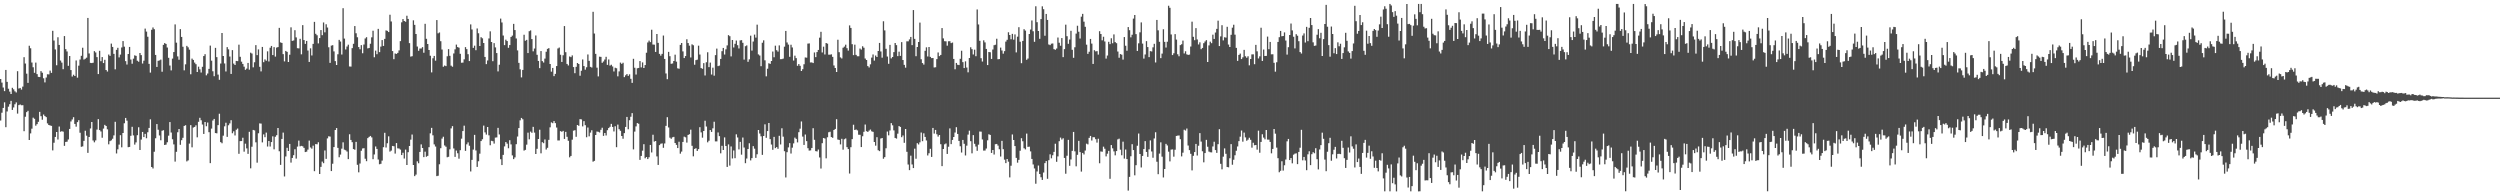 <?xml version="1.0" encoding="UTF-8"?>
<svg xmlns="http://www.w3.org/2000/svg" width="1920" height="150">
  <path d="M0 60.697h1v31.860H0zM1 63.445h1v23.110H1zM2 67.213h1v15.673H2zM3 69.989h1v8.603H3zM4 53.690h1v44.019H4zM5 62.883h1v22.713H5zM6 68.138h1v13.759H6zM7 70.339h1v9.697H7zM8 72.192h1v5.258H8zM9 67.442h1v16.991H9zM10 68.623h1v13.929H10zM11 70.129h1v9.967H11zM12 70.989h1v7.637H12zM13 54.676h1v32.564H13zM14 68.009h1v12.723H14zM15 67.529h1v12.711H15zM16 68.822h1v12.041H16zM17 66.517h1v14.301H17zM18 43.952h1v56.828H18zM19 48.789h1v40.843H19zM20 56.552h1v29.547H20zM21 63.635h1v21.484H21zM22 35.119h1v72.412H22zM23 37.092h1v65.353H23zM24 47.999h1v50.817H24zM25 51.641h1v38.711H25zM26 55.927h1v35.310H26zM27 48.070h1v48.465H27zM28 56.944h1v38.383H28zM29 59.029h1v34.501H29zM30 59.210h1v26.708H30zM31 54.612h1v34.612H31zM32 55.870h1v36.092H32zM33 60.132h1v27.818H33zM34 63.276h1v25.865H34zM35 59.566h1v30.400H35zM36 57.055h1v37.704H36zM37 57.162h1v38.855H37zM38 54.205h1v42.175H38zM39 55.961h1v40.728H39zM40 23.669h1v91.858H40zM41 31.156h1v78.488H41zM42 37.990h1v67.175H42zM43 50.125h1v51.272H43zM44 28.643h1v78.528H44zM45 34.498h1v62.681H45zM46 46.489h1v54.701H46zM47 48.058h1v52.700H47zM48 53.162h1v47.971H48zM49 27.715h1v84.286H49zM50 37.743h1v71.256H50zM51 39.547h1v69.247H51zM52 50.560h1v56.572H52zM53 43.012h1v55.985H53zM54 53.792h1v39.469H54zM55 58.787h1v32.978H55zM56 57.385h1v32.643H56zM57 58.377h1v36.808H57zM58 46.462h1v50.805H58zM59 59.637h1v34.180H59zM60 50.457h1v41.855H60zM61 45.742h1v56.199H61zM62 42.836h1v69.896H62zM63 36.680h1v75.772H63zM64 45.726h1v62.439H64zM65 45.125h1v55.258H65zM66 44.297h1v59.904H66zM67 13.776h1v103.623H67zM68 41.038h1v64.190H68zM69 48.259h1v50.406H69zM70 48.426h1v45.294H70zM71 48.160h1v59.715H71zM72 39.248h1v70.052H72zM73 40.275h1v67.530H73zM74 43.863h1v55.665H74zM75 56.895h1v34.600H75zM76 39.017h1v60.867H76zM77 47.021h1v53.928H77zM78 43.823h1v61.951H78zM79 48.447h1v50.340H79zM80 45.945h1v49.940H80zM81 53.782h1v42.964H81zM82 54.934h1v44.406H82zM83 41.889h1v68.961H83zM84 42.909h1v65.488H84zM85 33.463h1v74.319H85zM86 36.032h1v70.532H86zM87 41.375h1v62.589H87zM88 53.223h1v40.319H88zM89 38.302h1v79.563H89zM90 36.706h1v78.001H90zM91 44.087h1v66.943H91zM92 41.942h1v61.884H92zM93 36.441h1v76.729H93zM94 31.558h1v70.610H94zM95 35.864h1v58.815H95zM96 46.954h1v43.609H96zM97 49.574h1v43.113H97zM98 41.479h1v71.584H98zM99 36.033h1v76.792H99zM100 45.723h1v58.589H100zM101 48.924h1v48.456H101zM102 45.054h1v58.952H102zM103 42.519h1v68.541H103zM104 42.924h1v66.439H104zM105 46.629h1v57.182H105zM106 47.434h1v50.316H106zM107 40.722h1v74.476H107zM108 42.353h1v64.874H108zM109 48.811h1v52.518H109zM110 46.581h1v58.684H110zM111 21.968h1v80.842H111zM112 24.246h1v81.920H112zM113 28.232h1v73.366H113zM114 49.033h1v49.242H114zM115 55.746h1v35.904H115zM116 22.884h1v105.380H116zM117 21.114h1v108.256H117zM118 22.446h1v94.070H118zM119 42.192h1v64.014H119zM120 51.412h1v43.860H120zM121 46.711h1v52.922H121zM122 46.400h1v57.660H122zM123 45.779h1v61.970H123zM124 55.109h1v45.271H124zM125 34.463h1v65.516H125zM126 33.076h1v78.308H126zM127 33.736h1v77.308H127zM128 36.495h1v72.758H128zM129 44.389h1v59.811H129zM130 50.308h1v43.449H130zM131 54.082h1v47.720H131zM132 44.994h1v61.980H132zM133 39.981h1v70.930H133zM134 18.751h1v105.355H134zM135 32.788h1v83.803H135zM136 43.309h1v58.292H136zM137 45.856h1v53.197H137zM138 22.369h1v88.836H138zM139 28.351h1v79.326H139zM140 35.917h1v69.919H140zM141 53.996h1v42.739H141zM142 49.390h1v46.789H142zM143 35.217h1v88.747H143zM144 36.374h1v86.807H144zM145 38.123h1v72.181H145zM146 57.060h1v39.017H146zM147 44.984h1v68.192H147zM148 46.044h1v51.889H148zM149 48.086h1v49.398H149zM150 49.298h1v46.975H150zM151 55.276h1v50.215H151zM152 51.226h1v42.321H152zM153 53.229h1v37.237H153zM154 55.711h1v36.670H154zM155 51.286h1v44.364H155zM156 43.061h1v59.813H156zM157 41.601h1v52.105H157zM158 57.873h1v39.090H158zM159 56.478h1v37.643H159zM160 52.898h1v48.646H160zM161 35.040h1v90.266H161zM162 46.618h1v52.150H162zM163 54.714h1v37.858H163zM164 58.500h1v32.823H164zM165 36.753h1v65.441H165zM166 43.885h1v58.511H166zM167 57.274h1v38.813H167zM168 61.263h1v26.082H168zM169 48.818h1v60.331H169zM170 25.368h1v84.675H170zM171 43.013h1v61.186H171zM172 48.755h1v48.261H172zM173 54.890h1v39.364H173zM174 36.174h1v68.963H174zM175 37.870h1v58.347H175zM176 43.403h1v51.390H176zM177 56.769h1v35.529H177zM178 38.510h1v63.816H178zM179 48.851h1v51.995H179zM180 49.906h1v54.119H180zM181 46.780h1v52.881H181zM182 46.955h1v51.778H182zM183 34.293h1v83.844H183zM184 43.647h1v64.759H184zM185 47.355h1v60.987H185zM186 49.125h1v56.637H186zM187 51.214h1v65.284H187zM188 53.613h1v56.708H188zM189 52.703h1v61.275H189zM190 48.318h1v69.836H190zM191 53.508h1v47.728H191zM192 40.450h1v88.852H192zM193 41.139h1v71.574H193zM194 51.730h1v48.041H194zM195 47.830h1v52.319H195zM196 34.662h1v74.658H196zM197 42.325h1v82.613H197zM198 37.927h1v64.441H198zM199 51.321h1v43.427H199zM200 54.827h1v40.081H200zM201 36.063h1v73.302H201zM202 47.758h1v55.437H202zM203 45.623h1v59.731H203zM204 46.640h1v55.186H204zM205 39.448h1v73.089H205zM206 47.204h1v61.089H206zM207 36.656h1v75.886H207zM208 35.287h1v73.838H208zM209 42.292h1v62.405H209zM210 36.219h1v78.475H210zM211 43.479h1v61.548H211zM212 36.563h1v67.289H212zM213 36.139h1v62.148H213zM214 21.420h1v94.731H214zM215 32.542h1v94.095H215zM216 32.961h1v73.760H216zM217 41.594h1v60.247H217zM218 47.140h1v88.373H218zM219 39.093h1v81.059H219zM220 39.841h1v73.656H220zM221 47.603h1v68.349H221zM222 42.017h1v68.534H222zM223 20.992h1v103.905H223zM224 31.389h1v89.888H224zM225 31.098h1v88.089H225zM226 23.212h1v91.441H226zM227 28.745h1v93.059H227zM228 37.022h1v75.559H228zM229 37.151h1v70.826H229zM230 29.807h1v82.563H230zM231 41.720h1v70.321H231zM232 19.283h1v93.104H232zM233 30.754h1v82.834H233zM234 33.703h1v83.098H234zM235 31.431h1v85.056H235zM236 38.835h1v76.054H236zM237 47.561h1v60.407H237zM238 37.121h1v76.123H238zM239 42.591h1v71.596H239zM240 33.701h1v78.149H240zM241 16.816h1v114.678H241zM242 25.942h1v84.694H242zM243 27.077h1v83.745H243zM244 33.345h1v75.905H244zM245 29.219h1v104.434H245zM246 23.079h1v105.091H246zM247 27.008h1v97.076H247zM248 17.254h1v108.104H248zM249 24.810h1v90.723H249zM250 18.648h1v103.356H250zM251 21.168h1v85.107H251zM252 36.275h1v68.398H252zM253 48.295h1v56.608H253zM254 35.015h1v96.340H254zM255 34.720h1v91.031H255zM256 39.450h1v73.512H256zM257 46.935h1v52.921H257zM258 49.910h1v48.445H258zM259 41.669h1v71.872H259zM260 30.593h1v90.178H260zM261 31.915h1v86.823H261zM262 41.907h1v72.261H262zM263 6.277h1v103.029H263zM264 29.627h1v85.315H264zM265 38.014h1v77.415H265zM266 35.759h1v80.634H266zM267 34.305h1v87.914H267zM268 51.063h1v52.078H268zM269 51.153h1v56.305H269zM270 36.941h1v72.247H270zM271 33.628h1v80.845H271zM272 20.021h1v94.963H272zM273 25.536h1v83.443H273zM274 28.631h1v97.956H274zM275 36.147h1v96.210H275zM276 37.818h1v87.802H276zM277 34.656h1v81.095H277zM278 40.913h1v73.089H278zM279 34.197h1v79.607H279zM280 29.554h1v92.374H280zM281 28.558h1v95.235H281zM282 37.189h1v68.909H282zM283 36.799h1v68.296H283zM284 33.590h1v70.788H284zM285 28.673h1v76.870H285zM286 23.624h1v98.619H286zM287 43.957h1v74.684H287zM288 38.850h1v73.635H288zM289 41.625h1v72.767H289zM290 22.146h1v100.399H290zM291 40.058h1v86.076H291zM292 35.771h1v90.047H292zM293 30.791h1v92.552H293zM294 35.272h1v77.792H294zM295 29.829h1v72.172H295zM296 23.361h1v89.934H296zM297 23.688h1v86.349H297zM298 24.632h1v80.071H298zM299 11.316h1v105.132H299zM300 16.476h1v99.172H300zM301 39.194h1v72.863H301zM302 45.480h1v66.842H302zM303 41.066h1v76.901H303zM304 41.427h1v68.453H304zM305 40.613h1v73.304H305zM306 38.697h1v75.361H306zM307 31.569h1v83.338H307zM308 17.137h1v101.931H308zM309 14.659h1v102.624H309zM310 16.114h1v105.660H310zM311 16.694h1v98.224H311zM312 12.103h1v114.601H312zM313 14.563h1v102.337H313zM314 33.122h1v79.029H314zM315 43.452h1v63.790H315zM316 43.141h1v60.180H316zM317 15.600h1v111.145H317zM318 19.077h1v116.211H318zM319 26.101h1v107.978H319zM320 35.739h1v88.147H320zM321 39.038h1v86.347H321zM322 37.266h1v79.419H322zM323 37.229h1v73.654H323zM324 36.179h1v77.483H324zM325 40.482h1v80.179H325zM326 18.282h1v98.219H326zM327 29.783h1v90.596H327zM328 33.778h1v85.924H328zM329 38.377h1v74.695H329zM330 42.825h1v59.557H330zM331 55.597h1v42.619H331zM332 44.734h1v59.201H332zM333 42.971h1v67.933H333zM334 46.618h1v65.914H334zM335 15.408h1v119.855H335zM336 25.574h1v109.390H336zM337 24.922h1v101.232H337zM338 31.651h1v82.146H338zM339 38.047h1v68.380H339zM340 51.263h1v53.747H340zM341 50.347h1v61.371H341zM342 50.806h1v61.891H342zM343 43.202h1v77.555H343zM344 37.742h1v82.665H344zM345 42.865h1v71.806H345zM346 50.453h1v48.160H346zM347 51.272h1v45.609H347zM348 41.072h1v72.935H348zM349 37.906h1v82.586H349zM350 34.244h1v81.386H350zM351 36.123h1v81.583H351zM352 36.594h1v85.284H352zM353 41.296h1v74.063H353zM354 48.166h1v58.328H354zM355 48.091h1v52.554H355zM356 45.552h1v50.936H356zM357 36.181h1v79.694H357zM358 37.750h1v73.083H358zM359 41.638h1v67.746H359zM360 46.884h1v65.030H360zM361 18.718h1v112.957H361zM362 22.629h1v100.142H362zM363 36.772h1v78.134H363zM364 35.081h1v68.491H364zM365 38.570h1v76.970H365zM366 21.868h1v106.312H366zM367 25.556h1v98.319H367zM368 35.331h1v82.702H368zM369 28.582h1v79.768H369zM370 29.459h1v77.511H370zM371 33.023h1v63.457H371zM372 43.718h1v57.947H372zM373 49.263h1v54.129H373zM374 46.445h1v51.081H374zM375 29.541h1v74.390H375zM376 24.059h1v87.497H376zM377 32.234h1v75.924H377zM378 46.981h1v61.461H378zM379 33.128h1v77.161H379zM380 36.412h1v69.264H380zM381 40.762h1v64.775H381zM382 54.811h1v43.370H382zM383 49.706h1v53.588H383zM384 14.276h1v107.990H384zM385 17.275h1v109.479H385zM386 27.289h1v91.645H386zM387 34.649h1v77.788H387zM388 30.441h1v78.676H388zM389 31.544h1v78.775H389zM390 36.711h1v77.142H390zM391 34.597h1v73.080H391zM392 28.355h1v82.549H392zM393 27.342h1v92.018H393zM394 18.307h1v103.926H394zM395 23.095h1v97.770H395zM396 29.519h1v81.227H396zM397 38.701h1v66.168H397zM398 48.273h1v50.083H398zM399 53.244h1v39.151H399zM400 59.457h1v31.131H400zM401 53.721h1v37.850H401zM402 26.684h1v88.999H402zM403 31.264h1v83.812H403zM404 30.631h1v80.497H404zM405 40.748h1v61.115H405zM406 23.949h1v83.033H406zM407 23.325h1v77.766H407zM408 29.979h1v72.033H408zM409 39.431h1v57.977H409zM410 37.295h1v64.526H410zM411 27.226h1v91.044H411zM412 42.073h1v72.214H412zM413 46.798h1v59.934H413zM414 52.321h1v47.338H414zM415 39.203h1v78.548H415zM416 46.936h1v62.277H416zM417 48.003h1v61.952H417zM418 45.030h1v62.062H418zM419 39.731h1v75.126H419zM420 37.548h1v75.939H420zM421 36.990h1v70.440H421zM422 49.145h1v48.643H422zM423 55.046h1v38.942H423zM424 52.189h1v42.448H424zM425 58.469h1v34.515H425zM426 56.725h1v37.840H426zM427 50.715h1v47.239H427zM428 37.233h1v70.654H428zM429 36.489h1v71.391H429zM430 42.022h1v58.704H430zM431 47.581h1v53.662H431zM432 42.421h1v58.104H432zM433 20.033h1v86.653H433zM434 40.065h1v61.227H434zM435 49.099h1v55.960H435zM436 50.292h1v57.849H436zM437 43.355h1v77.455H437zM438 43.853h1v75.896H438zM439 42.547h1v64.713H439zM440 51.507h1v48.857H440zM441 56.223h1v43.779H441zM442 51.324h1v53.733H442zM443 48.401h1v47.583H443zM444 49.139h1v47.463H444zM445 58.144h1v33.361H445zM446 54.310h1v37.386H446zM447 45.690h1v51.395H447zM448 50.752h1v42.304H448zM449 53.518h1v42.636H449zM450 51.652h1v53.745H450zM451 41.815h1v56.116H451zM452 46.750h1v57.964H452zM453 51.337h1v50.508H453zM454 51.876h1v48.158H454zM455 9.078h1v115.082H455zM456 25.774h1v97.793H456zM457 41.350h1v62.335H457zM458 51.955h1v49.076H458zM459 58.671h1v42.565H459zM460 43.516h1v58.210H460zM461 43.698h1v55.976H461zM462 48.211h1v49.913H462zM463 47.194h1v57.167H463zM464 45.739h1v56.407H464zM465 43.619h1v60.404H465zM466 49.842h1v50.150H466zM467 45.665h1v52.710H467zM468 50.399h1v46.993H468zM469 49.727h1v45.398H469zM470 51.045h1v46.427H470zM471 54.877h1v46.103H471zM472 52.015h1v44.969H472zM473 52.407h1v60.645H473zM474 58.611h1v37.105H474zM475 54.841h1v44.408H475zM476 48.085h1v52.393H476zM477 49.063h1v55.387H477zM478 48.161h1v58.405H478zM479 59.221h1v43.049H479zM480 57.843h1v39.638H480zM481 56.883h1v32.924H481zM482 58.263h1v41.008H482zM483 57.066h1v35.261H483zM484 60.509h1v29.156H484zM485 63.664h1v23.230H485zM486 45.166h1v69.588H486zM487 52.009h1v49.047H487zM488 57.218h1v39.875H488zM489 52.444h1v42.077H489zM490 52.183h1v42.833H490zM491 46.876h1v75.895H491zM492 51.750h1v67.999H492zM493 47.926h1v67.788H493zM494 52.238h1v58.488H494zM495 49.973h1v71.592H495zM496 40.514h1v80.045H496zM497 32.589h1v89.575H497zM498 31.189h1v89.599H498zM499 32.376h1v78.933H499zM500 22.817h1v94.265H500zM501 34.194h1v69.289H501zM502 34.296h1v74.436H502zM503 39.908h1v68.368H503zM504 26.105h1v94.008H504zM505 32.930h1v93.736H505zM506 41.347h1v70.112H506zM507 42.777h1v67.611H507zM508 41.363h1v68.791H508zM509 27.316h1v86.194H509zM510 45.243h1v64.944H510zM511 56.437h1v40.232H511zM512 60.804h1v29.202H512zM513 39.849h1v58.036H513zM514 43.144h1v62.603H514zM515 48.974h1v57.621H515zM516 48.762h1v56.688H516zM517 46.852h1v58.278H517zM518 41.983h1v67.826H518zM519 47.343h1v63.934H519zM520 52.456h1v61.252H520zM521 52.791h1v56.074H521zM522 34.476h1v83.520H522zM523 33.016h1v83.430H523zM524 39.475h1v69.555H524zM525 44.581h1v60.357H525zM526 43.062h1v62.401H526zM527 30.180h1v79.359H527zM528 33.088h1v70.545H528zM529 35.079h1v67.997H529zM530 44.140h1v55.470H530zM531 34.060h1v77.898H531zM532 34.783h1v85.284H532zM533 49.704h1v64.657H533zM534 46.174h1v67.626H534zM535 45.817h1v70.082H535zM536 35.061h1v79.462H536zM537 41.906h1v55.768H537zM538 52.294h1v49.391H538zM539 52.857h1v52.890H539zM540 48.473h1v52.122H540zM541 57.961h1v34.746H541zM542 47.829h1v49.336H542zM543 40.162h1v69.149H543zM544 51.572h1v56.533H544zM545 48.086h1v51.803H545zM546 57.239h1v44.110H546zM547 51.951h1v46.609H547zM548 58.090h1v35.425H548zM549 42.331h1v66.287H549zM550 37.341h1v71.228H550zM551 50.804h1v50.919H551zM552 50.382h1v54.155H552zM553 45.248h1v72.500H553zM554 39.308h1v72.664H554zM555 36.837h1v78.357H555zM556 41.877h1v63.631H556zM557 37.893h1v74.225H557zM558 34.860h1v93.352H558zM559 27.007h1v83.869H559zM560 27.801h1v99.367H560zM561 43.331h1v69.160H561zM562 30.720h1v90.999H562zM563 36.458h1v79.123H563zM564 33.636h1v87.866H564zM565 31.122h1v72.031H565zM566 34.735h1v70.864H566zM567 37.227h1v77.531H567zM568 31.044h1v77.921H568zM569 30.812h1v87.982H569zM570 32.866h1v72.744H570zM571 45.768h1v67.532H571zM572 35.487h1v89.867H572zM573 34.873h1v86.869H573zM574 47.467h1v66.941H574zM575 45.562h1v64.453H575zM576 27.416h1v95.795H576zM577 38.885h1v82.584H577zM578 31.921h1v80.299H578zM579 26.557h1v87.625H579zM580 28.863h1v92.392H580zM581 18.933h1v99.519H581zM582 41.791h1v58.061H582zM583 42.660h1v59.918H583zM584 50.833h1v53.867H584zM585 32.837h1v86.079H585zM586 30.961h1v73.485H586zM587 46.353h1v49.141H587zM588 58.634h1v47.178H588zM589 52.786h1v47.866H589zM590 48.612h1v45.860H590zM591 49.067h1v57.783H591zM592 46.872h1v64.134H592zM593 39.560h1v75.488H593zM594 44.001h1v61.133H594zM595 35.070h1v78.685H595zM596 38.533h1v74.404H596zM597 39.608h1v74.685H597zM598 34.881h1v69.403H598zM599 45.462h1v65.483H599zM600 45.404h1v53.085H600zM601 44.986h1v59.963H601zM602 35.857h1v80.267H602zM603 23.761h1v112.556H603zM604 32.598h1v84.266H604zM605 34.272h1v78.917H605zM606 43.643h1v66.258H606zM607 34.361h1v83.530H607zM608 36.460h1v76.958H608zM609 46.484h1v63.650H609zM610 42.775h1v62.881H610zM611 44.651h1v61.976H611zM612 50.513h1v58.834H612zM613 49.221h1v52.294H613zM614 50.559h1v48.272H614zM615 54.547h1v38.740H615zM616 53.132h1v51.775H616zM617 49.334h1v61.953H617zM618 44.108h1v59.199H618zM619 44.290h1v64.110H619zM620 33.482h1v80.328H620zM621 33.327h1v82.314H621zM622 47.977h1v67.514H622zM623 47.903h1v65.735H623zM624 48.418h1v50.020H624zM625 40.268h1v67.098H625zM626 43.854h1v72.215H626zM627 39.969h1v76.359H627zM628 38.361h1v76.504H628zM629 28.909h1v92.038H629zM630 24.423h1v105.021H630zM631 40.314h1v69.658H631zM632 35.821h1v70.177H632zM633 41.841h1v64.565H633zM634 33.034h1v88.590H634zM635 33.556h1v71.840H635zM636 42.003h1v59.599H636zM637 41.983h1v59.211H637zM638 41.735h1v63.519H638zM639 43.687h1v62.135H639zM640 50.287h1v49.542H640zM641 52.216h1v46.826H641zM642 55.290h1v36.239H642zM643 30.513h1v76.636H643zM644 40.076h1v67.374H644zM645 44.097h1v66.822H645zM646 44.917h1v61.679H646zM647 36.676h1v78.281H647zM648 35.809h1v71.158H648zM649 34.313h1v72.014H649zM650 37.012h1v75.995H650zM651 38.839h1v75.658H651zM652 19.527h1v113.729H652zM653 21.448h1v91.619H653zM654 33.959h1v72.880H654zM655 42.359h1v53.432H655zM656 34.300h1v65.517H656zM657 42.127h1v57.299H657zM658 43.223h1v56.943H658zM659 43.215h1v60.239H659zM660 37.287h1v66.257H660zM661 38.109h1v74.844H661zM662 35.527h1v69.140H662zM663 36.677h1v64.556H663zM664 44.958h1v50.705H664zM665 46.088h1v54.668H665zM666 50.750h1v50.587H666zM667 51.831h1v48.482H667zM668 49.427h1v50.046H668zM669 44.221h1v56.644H669zM670 41.823h1v59.430H670zM671 46.546h1v62.529H671zM672 42.676h1v69.188H672zM673 43.801h1v61.580H673zM674 39.177h1v76.208H674zM675 32.968h1v83.091H675zM676 39.516h1v66.876H676zM677 44.306h1v61.690H677zM678 16.347h1v105.561H678zM679 23.322h1v97.355H679zM680 37.478h1v76.389H680zM681 43.391h1v57.649H681zM682 48.988h1v54.968H682zM683 34.450h1v65.732H683zM684 44.838h1v49.706H684zM685 43.763h1v52.491H685zM686 40.028h1v60.104H686zM687 33.008h1v72.908H687zM688 34.663h1v71.808H688zM689 43.120h1v59.514H689zM690 39.680h1v57.118H690zM691 42.924h1v54.573H691zM692 32.366h1v72.991H692zM693 46.104h1v57.955H693zM694 49.812h1v59.879H694zM695 51.950h1v47.100H695zM696 31.736h1v84.846H696zM697 31.721h1v94.624H697zM698 30.241h1v100.435H698zM699 28.359h1v91.192H699zM700 34.686h1v91.638H700zM701 7.727h1v121.341H701zM702 29.836h1v84.329H702zM703 43.144h1v78.789H703zM704 36.077h1v73.878H704zM705 32.263h1v78.694H705zM706 17.348h1v91.953H706zM707 45.540h1v56.246H707zM708 48.437h1v59.980H708zM709 49.627h1v52.750H709zM710 39.022h1v66.129H710zM711 36.345h1v71.516H711zM712 43.372h1v76.017H712zM713 36.105h1v81.580H713zM714 43.652h1v70.616H714zM715 44.660h1v75.871H715zM716 44.522h1v53.744H716zM717 51.814h1v50.796H717zM718 51.640h1v48.163H718zM719 45.392h1v57.749H719zM720 40.268h1v64.659H720zM721 43.094h1v60.578H721zM722 42.174h1v68.592H722zM723 21.569h1v106.037H723zM724 29.498h1v84.922H724zM725 31.633h1v79.220H725zM726 31.768h1v78.396H726zM727 35.055h1v83.177H727zM728 31.691h1v80.976H728zM729 31.638h1v66.952H729zM730 33.151h1v77.535H730zM731 32.646h1v74.815H731zM732 45.286h1v59.953H732zM733 53.217h1v48.561H733zM734 48.310h1v49.380H734zM735 49.733h1v53.144H735zM736 49.988h1v58.260H736zM737 45.179h1v67.171H737zM738 38.944h1v78.191H738zM739 47.700h1v59.790H739zM740 52.279h1v58.177H740zM741 47.116h1v72.306H741zM742 51.864h1v59.987H742zM743 55.530h1v47.848H743zM744 44.569h1v55.802H744zM745 36.277h1v72.161H745zM746 37.808h1v79.952H746zM747 41.847h1v61.960H747zM748 38.151h1v72.292H748zM749 43.168h1v69.362H749zM750 7.260h1v108.547H750zM751 18.796h1v92.286H751zM752 31.341h1v69.698H752zM753 44.692h1v56.439H753zM754 47.279h1v59.843H754zM755 30.974h1v84.710H755zM756 32.550h1v83.056H756zM757 37.582h1v76.495H757zM758 49.960h1v57.834H758zM759 39.952h1v63.149H759zM760 40.122h1v63.526H760zM761 45.256h1v72.192H761zM762 38.035h1v77.186H762zM763 34.729h1v83.927H763zM764 34.344h1v76.405H764zM765 29.772h1v80.771H765zM766 45.539h1v66.283H766zM767 45.362h1v69.296H767zM768 36.551h1v83.682H768zM769 38.759h1v69.448H769zM770 41.203h1v73.375H770zM771 39.276h1v83.329H771zM772 31.938h1v93.337H772zM773 30.547h1v91.576H773zM774 24.765h1v99.392H774zM775 26.890h1v109.375H775zM776 30.148h1v97.137H776zM777 25.989h1v77.259H777zM778 30.485h1v77.023H778zM779 26.423h1v85.772H779zM780 40.222h1v81.004H780zM781 28.177h1v96.764H781zM782 20.893h1v101.903H782zM783 32.059h1v83.727H783zM784 48.530h1v57.602H784zM785 31.440h1v77.054H785zM786 22.433h1v91.428H786zM787 23.505h1v91.234H787zM788 45.937h1v56.652H788zM789 44.935h1v67.851H789zM790 26.130h1v86.504H790zM791 22.677h1v93.613H791zM792 15.728h1v106.331H792zM793 24.019h1v102.288H793zM794 32.081h1v97.315H794zM795 4.803h1v136.306H795zM796 17.054h1v114.655H796zM797 23.824h1v103.331H797zM798 29.799h1v103.855H798zM799 14.631h1v121.493H799zM800 4.885h1v133.285H800zM801 7.090h1v125.431H801zM802 27.449h1v97.830H802zM803 10.700h1v112.995H803zM804 15.314h1v121.997H804zM805 34.141h1v88.876H805zM806 34.651h1v83.890H806zM807 33.545h1v88.045H807zM808 33.401h1v85.853H808zM809 37.757h1v78.900H809zM810 38.252h1v72.141H810zM811 37.272h1v86.971H811zM812 28.799h1v91.329H812zM813 32.835h1v75.595H813zM814 35.115h1v70.574H814zM815 29.233h1v77.941H815zM816 43.866h1v62.343H816zM817 37.732h1v83.566H817zM818 18.921h1v114.508H818zM819 27.800h1v91.786H819zM820 33.649h1v73.784H820zM821 30.356h1v96.974H821zM822 23.657h1v98.794H822zM823 38.239h1v77.639H823zM824 44.398h1v56.910H824zM825 36.318h1v79.920H825zM826 25.797h1v101.965H826zM827 19.746h1v99.155H827zM828 24.348h1v83.839H828zM829 29.570h1v87.260H829zM830 12.788h1v119.020H830zM831 10.632h1v106.843H831zM832 16.661h1v101.949H832zM833 20.606h1v95.024H833zM834 34.300h1v76.051H834zM835 41.385h1v69.513H835zM836 39.719h1v66.142H836zM837 29.921h1v74.494H837zM838 33.511h1v74.410H838zM839 49.081h1v56.300H839zM840 38.559h1v66.845H840zM841 39.459h1v67.427H841zM842 39.252h1v70.261H842zM843 41.927h1v64.634H843zM844 23.975h1v101.436H844zM845 26.112h1v90.194H845zM846 30.971h1v85.547H846zM847 28.235h1v84.415H847zM848 31.844h1v82.374H848zM849 45.019h1v75.093H849zM850 42.672h1v75.335H850zM851 32.107h1v83.759H851zM852 33.874h1v103.470H852zM853 29.384h1v82.031H853zM854 33.208h1v80.687H854zM855 26.419h1v89.868H855zM856 32.341h1v86.937H856zM857 33.154h1v82.875H857zM858 39.555h1v67.515H858zM859 44.336h1v62.173H859zM860 41.499h1v73.430H860zM861 41.975h1v77.292H861zM862 45.761h1v63.029H862zM863 28.456h1v93.328H863zM864 35.143h1v79.704H864zM865 38.952h1v83.235H865zM866 20.796h1v125.587H866zM867 23.174h1v112.656H867zM868 28.662h1v91.374H868zM869 26.669h1v84.076H869zM870 14.293h1v100.952H870zM871 11.497h1v123.137H871zM872 26.212h1v100.645H872zM873 39.129h1v72.794H873zM874 33.268h1v69.279H874zM875 24.821h1v93.433H875zM876 17.207h1v111.417H876zM877 33.462h1v86.289H877zM878 44.993h1v69.513H878zM879 41.816h1v66.568H879zM880 31.574h1v85.087H880zM881 36.168h1v84.331H881zM882 43.876h1v70.827H882zM883 39.251h1v68.588H883zM884 39.529h1v76.810H884zM885 36.339h1v84.799H885zM886 33.633h1v72.733H886zM887 47.973h1v53.604H887zM888 15.292h1v108.925H888zM889 23.290h1v110.490H889zM890 32.113h1v85.834H890zM891 44.634h1v64.675H891zM892 41.167h1v79.179H892zM893 22.466h1v113.819H893zM894 32.130h1v97.671H894zM895 36.487h1v74.004H895zM896 32.068h1v79.628H896zM897 4.394h1v112.080H897zM898 5.975h1v117.959H898zM899 26.488h1v88.425H899zM900 42.315h1v72.425H900zM901 40.885h1v79.452H901zM902 26.232h1v88.744H902zM903 30.418h1v73.959H903zM904 41.701h1v62.443H904zM905 43.218h1v60.830H905zM906 34.674h1v72.230H906zM907 34.020h1v86.072H907zM908 31.164h1v86.110H908zM909 41.086h1v58.561H909zM910 39.372h1v60.894H910zM911 41.710h1v57.001H911zM912 42.205h1v69.573H912zM913 41.950h1v73.359H913zM914 35.713h1v82.396H914zM915 16.647h1v114.219H915zM916 28.272h1v91.358H916zM917 30.884h1v85.924H917zM918 21.597h1v88.929H918zM919 30.287h1v89.186H919zM920 34.154h1v77.767H920zM921 32.526h1v69.719H921zM922 37.768h1v70.986H922zM923 36.832h1v79.335H923zM924 33.171h1v91.477H924zM925 31.843h1v85.712H925zM926 30.812h1v76.611H926zM927 47.613h1v65.101H927zM928 34.859h1v81.564H928zM929 32.004h1v84.943H929zM930 33.183h1v83.857H930zM931 26.611h1v85.873H931zM932 29.920h1v78.952H932zM933 24.962h1v90.266H933zM934 22.180h1v95.238H934zM935 15.852h1v94.900H935zM936 35.390h1v63.842H936zM937 27.961h1v97.822H937zM938 19.334h1v110.737H938zM939 31.009h1v89.315H939zM940 28.617h1v85.340H940zM941 28.853h1v89.262H941zM942 20.575h1v107.658H942zM943 34.177h1v94.355H943zM944 36.078h1v85.447H944zM945 26.741h1v83.934H945zM946 21.249h1v105.284H946zM947 18.997h1v103.695H947zM948 26.650h1v92.619H948zM949 36.750h1v79.022H949zM950 46.726h1v65.745H950zM951 42.208h1v66.207H951zM952 41.152h1v63.806H952zM953 45.339h1v54.903H953zM954 44.017h1v64.792H954zM955 38.312h1v63.507H955zM956 43.231h1v62.296H956zM957 44.346h1v63.729H957zM958 43.194h1v64.078H958zM959 50.150h1v55.645H959zM960 45.331h1v62.046H960zM961 41.774h1v71.619H961zM962 41.730h1v67.912H962zM963 49.295h1v62.268H963zM964 34.471h1v76.878H964zM965 39.400h1v75.541H965zM966 44.885h1v55.490H966zM967 43.281h1v74.024H967zM968 21.306h1v87.678H968zM969 46.799h1v56.329H969zM970 38.029h1v67.643H970zM971 43.003h1v63.980H971zM972 42.903h1v56.943H972zM973 28.134h1v79.092H973zM974 37.791h1v69.490H974zM975 32.182h1v76.846H975zM976 41.705h1v76.077H976zM977 41.698h1v72.687H977zM978 48.235h1v50.849H978zM979 55.044h1v47.615H979zM980 47.826h1v65.555H980zM981 32.210h1v89.264H981zM982 28.581h1v103.726H982zM983 23.747h1v107.416H983zM984 27.857h1v96.011H984zM985 27.663h1v103.352H985zM986 24.861h1v102.067H986zM987 31.152h1v91.370H987zM988 41.936h1v66.610H988zM989 36.240h1v70.443H989zM990 26.868h1v96.055H990zM991 18.094h1v103.287H991zM992 23.331h1v102.115H992zM993 28.207h1v90.603H993zM994 37.179h1v80.821H994zM995 26.251h1v91.507H995zM996 27.469h1v98.599H996zM997 31.623h1v85.078H997zM998 39.965h1v73.515H998zM999 41.111h1v58.576H999zM1000 27.313h1v95.824H1000zM1001 25.652h1v94.884H1001zM1002 32.660h1v90.566H1002zM1003 20.645h1v110.047H1003zM1004 31.636h1v86.884H1004zM1005 21.358h1v94.840H1005zM1006 13.835h1v112.992H1006zM1007 19.253h1v99.166H1007zM1008 32.507h1v84.404H1008zM1009 35.244h1v82.451H1009zM1010 34.971h1v78.856H1010zM1011 26.691h1v95.567H1011zM1012 22.369h1v107.721H1012zM1013 29.409h1v85.398H1013zM1014 25.208h1v86.254H1014zM1015 43.015h1v58.882H1015zM1016 30.029h1v76.547H1016zM1017 18.455h1v104.138H1017zM1018 3.735h1v127.736H1018zM1019 20.554h1v95.967H1019zM1020 34.686h1v75.269H1020zM1021 43.526h1v62.289H1021zM1022 20.388h1v103.066H1022zM1023 26.113h1v92.437H1023zM1024 40.885h1v74.106H1024zM1025 36.980h1v75.830H1025zM1026 41.546h1v80.154H1026zM1027 32.486h1v85.750H1027zM1028 35.540h1v82.553H1028zM1029 33.599h1v84.773H1029zM1030 45.242h1v62.888H1030zM1031 40.771h1v72.760H1031zM1032 36.331h1v85.163H1032zM1033 25.194h1v103.758H1033zM1034 31.325h1v91.475H1034zM1035 39.493h1v73.820H1035zM1036 40.604h1v76.543H1036zM1037 44.991h1v59.727H1037zM1038 39.206h1v73.215H1038zM1039 33.375h1v80.844H1039zM1040 4.452h1v124.158H1040zM1041 16.299h1v94.608H1041zM1042 25.883h1v98.590H1042zM1043 23.736h1v98.043H1043zM1044 11.529h1v116.683H1044zM1045 19.237h1v114.271H1045zM1046 17.077h1v100.393H1046zM1047 39.011h1v70.715H1047zM1048 42.069h1v65.329H1048zM1049 23.536h1v97.477H1049zM1050 33.563h1v83.819H1050zM1051 27.665h1v84.230H1051zM1052 33.112h1v88.869H1052zM1053 35.162h1v81.007H1053zM1054 23.694h1v96.492H1054zM1055 22.251h1v106.645H1055zM1056 23.159h1v100.216H1056zM1057 28.280h1v100.768H1057zM1058 23.467h1v108.154H1058zM1059 18.691h1v104.122H1059zM1060 12.826h1v110.544H1060zM1061 21.489h1v96.221H1061zM1062 7.285h1v129.733H1062zM1063 4.788h1v142.165H1063zM1064 6.711h1v125.910H1064zM1065 18.604h1v107.977H1065zM1066 28.198h1v101.135H1066zM1067 2.999h1v143.933H1067zM1068 4.176h1v122.073H1068zM1069 9.293h1v131.409H1069zM1070 12.969h1v123.550H1070zM1071 8.548h1v133.082H1071zM1072 12.028h1v134.954H1072zM1073 18.111h1v107.358H1073zM1074 31.135h1v89.834H1074zM1075 23.805h1v110.910H1075zM1076 13.784h1v121.753H1076zM1077 37.151h1v75.964H1077zM1078 44.796h1v67.138H1078zM1079 34.055h1v80.102H1079zM1080 3.082h1v133.252H1080zM1081 18.550h1v125.470H1081zM1082 18.327h1v117.557H1082zM1083 19.309h1v127.649H1083zM1084 27.515h1v115.452H1084zM1085 19.699h1v99.840H1085zM1086 10.992h1v113.268H1086zM1087 14.513h1v116.194H1087zM1088 19.458h1v105.934H1088zM1089 3.000h1v143.984H1089zM1090 9.392h1v137.509H1090zM1091 3.007h1v124.231H1091zM1092 10.882h1v114.864H1092zM1093 20.547h1v102.253H1093zM1094 21.847h1v116.765H1094zM1095 21.658h1v116.764H1095zM1096 28.876h1v109.618H1096zM1097 31.336h1v86.336H1097zM1098 37.106h1v99.639H1098zM1099 14.443h1v126.065H1099zM1100 25.916h1v95.158H1100zM1101 27.051h1v91.619H1101zM1102 27.185h1v97.432H1102zM1103 33.208h1v86.405H1103zM1104 24.067h1v104.156H1104zM1105 39.570h1v83.626H1105zM1106 41.052h1v89.438H1106zM1107 38.315h1v78.031H1107zM1108 32.711h1v84.383H1108zM1109 31.417h1v92.026H1109zM1110 7.228h1v121.365H1110zM1111 11.369h1v123.221H1111zM1112 19.388h1v120.509H1112zM1113 22.944h1v118.571H1113zM1114 21.307h1v111.092H1114zM1115 19.819h1v112.421H1115zM1116 31.432h1v103.189H1116zM1117 17.656h1v108.694H1117zM1118 17.780h1v120.860H1118zM1119 29.969h1v104.384H1119zM1120 9.399h1v134.710H1120zM1121 15.031h1v115.005H1121zM1122 23.704h1v94.998H1122zM1123 25.667h1v97.372H1123zM1124 18.668h1v101.147H1124zM1125 28.560h1v88.730H1125zM1126 23.028h1v102.154H1126zM1127 34.642h1v87.712H1127zM1128 32.702h1v87.149H1128zM1129 18.207h1v97.539H1129zM1130 16.404h1v93.437H1130zM1131 21.601h1v88.814H1131zM1132 29.542h1v77.986H1132zM1133 26.249h1v91.358H1133zM1134 13.988h1v112.383H1134zM1135 27.380h1v90.720H1135zM1136 31.538h1v96.975H1136zM1137 29.513h1v100.392H1137zM1138 10.430h1v136.519H1138zM1139 10.429h1v131.819H1139zM1140 14.908h1v113.033H1140zM1141 27.303h1v103.641H1141zM1142 33.745h1v95.280H1142zM1143 18.796h1v91.716H1143zM1144 32.597h1v105.685H1144zM1145 37.231h1v97.755H1145zM1146 34.844h1v82.152H1146zM1147 10.912h1v120.329H1147zM1148 22.938h1v109.419H1148zM1149 33.423h1v94.249H1149zM1150 36.209h1v88.891H1150zM1151 34.098h1v90.244H1151zM1152 5.434h1v124.030H1152zM1153 21.237h1v115.770H1153zM1154 27.250h1v99.845H1154zM1155 24.137h1v102.794H1155zM1156 20.356h1v117.717H1156zM1157 18.621h1v117.171H1157zM1158 14.011h1v119.591H1158zM1159 15.760h1v123.336H1159zM1160 28.884h1v103.334H1160zM1161 21.690h1v104.659H1161zM1162 11.464h1v133.416H1162zM1163 15.978h1v118.086H1163zM1164 24.316h1v108.415H1164zM1165 15.734h1v128.400H1165zM1166 28.840h1v106.923H1166zM1167 23.707h1v94.592H1167zM1168 31.857h1v85.580H1168zM1169 33.991h1v92.391H1169zM1170 35.958h1v75.442H1170zM1171 24.165h1v101.126H1171zM1172 19.054h1v110.851H1172zM1173 36.014h1v88.310H1173zM1174 27.313h1v106.344H1174zM1175 17.742h1v110.605H1175zM1176 17.849h1v100.722H1176zM1177 22.523h1v88.788H1177zM1178 10.896h1v103.327H1178zM1179 14.420h1v111.299H1179zM1180 22.962h1v102.792H1180zM1181 23.005h1v93.732H1181zM1182 22.907h1v81.337H1182zM1183 24.281h1v99.516H1183zM1184 13.288h1v116.597H1184zM1185 29.422h1v93.817H1185zM1186 31.508h1v94.800H1186zM1187 15.787h1v113.227H1187zM1188 27.414h1v106.206H1188zM1189 37.662h1v80.605H1189zM1190 28.627h1v89.926H1190zM1191 23.236h1v87.841H1191zM1192 35.986h1v70.822H1192zM1193 41.808h1v58.136H1193zM1194 33.697h1v74.607H1194zM1195 35.581h1v99.434H1195zM1196 29.331h1v101.157H1196zM1197 45.995h1v68.581H1197zM1198 39.115h1v77.389H1198zM1199 36.010h1v77.636H1199zM1200 38.013h1v72.222H1200zM1201 40.015h1v69.045H1201zM1202 45.634h1v54.837H1202zM1203 40.080h1v65.095H1203zM1204 42.208h1v71.005H1204zM1205 13.283h1v115.662H1205zM1206 28.527h1v103.018H1206zM1207 30.759h1v88.995H1207zM1208 24.242h1v92.920H1208zM1209 28.396h1v80.065H1209zM1210 12.428h1v119.472H1210zM1211 14.065h1v108.068H1211zM1212 21.682h1v98.485H1212zM1213 25.849h1v102.198H1213zM1214 19.354h1v116.764H1214zM1215 24.514h1v101.677H1215zM1216 30.396h1v93.772H1216zM1217 38.107h1v84.551H1217zM1218 30.757h1v96.649H1218zM1219 25.471h1v99.490H1219zM1220 28.928h1v97.154H1220zM1221 34.935h1v90.671H1221zM1222 35.656h1v72.999H1222zM1223 16.082h1v114.623H1223zM1224 13.071h1v122.178H1224zM1225 22.893h1v91.280H1225zM1226 24.167h1v91.389H1226zM1227 6.729h1v114.114H1227zM1228 20.369h1v105.998H1228zM1229 19.192h1v100.946H1229zM1230 25.019h1v89.746H1230zM1231 35.639h1v66.943H1231zM1232 28.910h1v97.262H1232zM1233 19.962h1v102.659H1233zM1234 33.999h1v78.162H1234zM1235 35.579h1v76.102H1235zM1236 26.292h1v94.946H1236zM1237 39.026h1v74.303H1237zM1238 28.456h1v95.376H1238zM1239 27.028h1v110.159H1239zM1240 23.557h1v104.672H1240zM1241 2.997h1v126.177H1241zM1242 3.011h1v126.961H1242zM1243 5.807h1v126.912H1243zM1244 23.705h1v107.528H1244zM1245 22.337h1v95.304H1245zM1246 27.547h1v107.012H1246zM1247 9.564h1v122.661H1247zM1248 23.224h1v123.672H1248zM1249 32.716h1v96.027H1249zM1250 25.479h1v90.287H1250zM1251 33.973h1v99.434H1251zM1252 40.680h1v71.920H1252zM1253 33.521h1v94.288H1253zM1254 3.043h1v133.066H1254zM1255 23.838h1v112.518H1255zM1256 33.779h1v84.961H1256zM1257 41.369h1v66.689H1257zM1258 27.322h1v85.355H1258zM1259 24.230h1v92.209H1259zM1260 22.219h1v105.635H1260zM1261 35.732h1v87.836H1261zM1262 32.576h1v82.692H1262zM1263 3.102h1v132.226H1263zM1264 4.810h1v131.582H1264zM1265 18.604h1v114.710H1265zM1266 22.089h1v108.985H1266zM1267 28.743h1v80.775H1267zM1268 17.053h1v107.185H1268zM1269 10.571h1v110.200H1269zM1270 12.328h1v99.675H1270zM1271 27.681h1v102.901H1271zM1272 26.401h1v100.724H1272zM1273 23.136h1v109.374H1273zM1274 26.219h1v92.336H1274zM1275 18.565h1v104.910H1275zM1276 22.555h1v106.755H1276zM1277 27.193h1v110.633H1277zM1278 41.511h1v65.131H1278zM1279 32.261h1v74.913H1279zM1280 34.012h1v82.556H1280zM1281 14.005h1v105.738H1281zM1282 23.413h1v108.803H1282zM1283 40.868h1v70.600H1283zM1284 38.844h1v74.507H1284zM1285 42.611h1v82.672H1285zM1286 21.523h1v111.747H1286zM1287 30.178h1v94.704H1287zM1288 28.482h1v92.814H1288zM1289 39.772h1v80.530H1289zM1290 15.278h1v130.654H1290zM1291 27.017h1v101.807H1291zM1292 19.985h1v106.496H1292zM1293 16.924h1v93.229H1293zM1294 33.620h1v84.885H1294zM1295 33.153h1v77.382H1295zM1296 40.554h1v88.446H1296zM1297 23.883h1v101.021H1297zM1298 21.088h1v104.414H1298zM1299 18.464h1v113.676H1299zM1300 27.997h1v87.273H1300zM1301 30.358h1v87.263H1301zM1302 41.170h1v72.920H1302zM1303 23.615h1v93.319H1303zM1304 29.830h1v82.665H1304zM1305 31.133h1v100.703H1305zM1306 30.259h1v91.199H1306zM1307 47.379h1v58.502H1307zM1308 36.037h1v80.930H1308zM1309 27.889h1v84.413H1309zM1310 35.603h1v87.777H1310zM1311 34.088h1v78.574H1311zM1312 36.616h1v76.171H1312zM1313 23.079h1v94.959H1313zM1314 32.919h1v81.005H1314zM1315 37.433h1v68.745H1315zM1316 37.925h1v78.717H1316zM1317 26.236h1v89.108H1317zM1318 30.033h1v90.382H1318zM1319 44.661h1v77.582H1319zM1320 42.214h1v66.935H1320zM1321 35.312h1v77.988H1321zM1322 38.914h1v84.533H1322zM1323 17.848h1v94.523H1323zM1324 20.600h1v102.203H1324zM1325 39.723h1v71.743H1325zM1326 41.562h1v62.514H1326zM1327 44.880h1v68.766H1327zM1328 31.607h1v75.961H1328zM1329 42.739h1v58.974H1329zM1330 30.885h1v87.032H1330zM1331 24.405h1v95.887H1331zM1332 31.577h1v83.029H1332zM1333 42.660h1v76.945H1333zM1334 35.554h1v68.399H1334zM1335 30.835h1v85.794H1335zM1336 32.380h1v83.831H1336zM1337 38.348h1v77.928H1337zM1338 22.715h1v92.939H1338zM1339 24.304h1v101.681H1339zM1340 24.854h1v98.976H1340zM1341 33.226h1v81.448H1341zM1342 31.196h1v86.696H1342zM1343 23.768h1v100.193H1343zM1344 29.654h1v88.034H1344zM1345 36.245h1v86.895H1345zM1346 46.394h1v62.301H1346zM1347 45.090h1v61.167H1347zM1348 34.484h1v89.105H1348zM1349 26.039h1v97.037H1349zM1350 20.997h1v102.033H1350zM1351 29.534h1v79.808H1351zM1352 33.204h1v75.846H1352zM1353 22.064h1v93.887H1353zM1354 40.096h1v78.442H1354zM1355 40.613h1v65.429H1355zM1356 51.260h1v51.566H1356zM1357 13.825h1v133.079H1357zM1358 23.428h1v95.768H1358zM1359 34.715h1v74.366H1359zM1360 41.635h1v67.221H1360zM1361 38.991h1v61.482H1361zM1362 34.719h1v69.770H1362zM1363 31.092h1v82.565H1363zM1364 47.664h1v62.612H1364zM1365 45.623h1v73.815H1365zM1366 38.774h1v79.708H1366zM1367 45.363h1v60.602H1367zM1368 27.639h1v89.285H1368zM1369 40.962h1v87.928H1369zM1370 42.494h1v58.017H1370zM1371 24.870h1v83.237H1371zM1372 41.346h1v57.582H1372zM1373 29.613h1v78.468H1373zM1374 44.401h1v74.324H1374zM1375 25.884h1v102.193H1375zM1376 33.070h1v82.331H1376zM1377 53.524h1v45.444H1377zM1378 46.936h1v57.274H1378zM1379 31.451h1v84.256H1379zM1380 32.869h1v71.933H1380zM1381 37.668h1v64.403H1381zM1382 35.094h1v69.758H1382zM1383 35.646h1v67.460H1383zM1384 13.037h1v105.040H1384zM1385 17.807h1v100.153H1385zM1386 29.286h1v79.909H1386zM1387 26.914h1v83.056H1387zM1388 32.489h1v78.292H1388zM1389 44.327h1v68.830H1389zM1390 43.969h1v73.127H1390zM1391 46.366h1v72.194H1391zM1392 53.940h1v40.642H1392zM1393 45.729h1v64.390H1393zM1394 47.669h1v54.665H1394zM1395 37.290h1v78.244H1395zM1396 41.574h1v72.719H1396zM1397 33.360h1v89.542H1397zM1398 34.771h1v84.854H1398zM1399 37.591h1v79.979H1399zM1400 44.285h1v63.048H1400zM1401 48.363h1v67.719H1401zM1402 38.365h1v77.112H1402zM1403 31.693h1v76.513H1403zM1404 35.968h1v72.068H1404zM1405 35.176h1v76.686H1405zM1406 10.693h1v117.343H1406zM1407 24.609h1v94.412H1407zM1408 18.160h1v91.506H1408zM1409 27.709h1v82.455H1409zM1410 43.711h1v57.017H1410zM1411 38.194h1v79.781H1411zM1412 38.419h1v68.640H1412zM1413 47.926h1v62.328H1413zM1414 51.471h1v52.486H1414zM1415 47.322h1v60.941H1415zM1416 47.056h1v59.492H1416zM1417 40.828h1v65.405H1417zM1418 38.581h1v69.662H1418zM1419 46.749h1v53.628H1419zM1420 43.816h1v63.172H1420zM1421 43.461h1v60.039H1421zM1422 38.066h1v70.645H1422zM1423 33.469h1v76.575H1423zM1424 25.797h1v80.333H1424zM1425 36.102h1v77.033H1425zM1426 32.030h1v77.474H1426zM1427 37.368h1v74.744H1427zM1428 36.833h1v84.758H1428zM1429 20.712h1v107.319H1429zM1430 34.905h1v80.085H1430zM1431 41.309h1v63.779H1431zM1432 44.358h1v58.330H1432zM1433 27.354h1v79.254H1433zM1434 36.571h1v68.197H1434zM1435 42.131h1v66.535H1435zM1436 38.811h1v72.300H1436zM1437 42.017h1v74.057H1437zM1438 36.322h1v77.147H1438zM1439 41.598h1v73.492H1439zM1440 40.738h1v62.093H1440zM1441 49.500h1v56.147H1441zM1442 44.849h1v66.255H1442zM1443 52.638h1v50.433H1443zM1444 42.687h1v64.515H1444zM1445 41.950h1v57.619H1445zM1446 39.228h1v64.703H1446zM1447 32.278h1v71.734H1447zM1448 45.886h1v60.656H1448zM1449 37.421h1v68.090H1449zM1450 44.600h1v60.165H1450zM1451 20.996h1v106.006H1451zM1452 25.692h1v96.019H1452zM1453 22.649h1v94.965H1453zM1454 20.638h1v93.480H1454zM1455 20.848h1v105.484H1455zM1456 26.174h1v85.677H1456zM1457 38.063h1v65.301H1457zM1458 44.937h1v53.340H1458zM1459 48.384h1v55.766H1459zM1460 36.252h1v79.164H1460zM1461 33.825h1v72.786H1461zM1462 46.710h1v50.668H1462zM1463 55.821h1v39.766H1463zM1464 40.502h1v69.110H1464zM1465 46.843h1v70.594H1465zM1466 45.067h1v55.902H1466zM1467 46.273h1v58.709H1467zM1468 53.084h1v47.807H1468zM1469 39.354h1v70.645H1469zM1470 44.921h1v48.973H1470zM1471 48.780h1v48.494H1471zM1472 59.487h1v32.392H1472zM1473 33.956h1v66.893H1473zM1474 42.666h1v68.181H1474zM1475 51.328h1v49.367H1475zM1476 51.943h1v46.244H1476zM1477 58.549h1v38.889H1477zM1478 29.781h1v80.236H1478zM1479 32.231h1v89.296H1479zM1480 46.188h1v57.031H1480zM1481 51.044h1v48.274H1481zM1482 49.296h1v56.605H1482zM1483 42.261h1v68.207H1483zM1484 52.358h1v52.813H1484zM1485 53.785h1v47.659H1485zM1486 52.177h1v46.209H1486zM1487 51.986h1v47.393H1487zM1488 55.634h1v33.430H1488zM1489 51.173h1v41.091H1489zM1490 52.277h1v43.781H1490zM1491 36.681h1v65.808H1491zM1492 42.319h1v52.733H1492zM1493 49.691h1v45.904H1493zM1494 50.435h1v44.134H1494zM1495 32.287h1v63.544H1495zM1496 47.337h1v51.184H1496zM1497 44.571h1v53.195H1497zM1498 50.350h1v52.216H1498zM1499 50.880h1v47.245H1499zM1500 39.979h1v65.755H1500zM1501 41.103h1v62.346H1501zM1502 42.604h1v55.200H1502zM1503 55.654h1v35.926H1503zM1504 52.479h1v47.336H1504zM1505 52.536h1v47.546H1505zM1506 54.051h1v39.280H1506zM1507 57.812h1v31.772H1507zM1508 59.650h1v32.809H1508zM1509 40.555h1v68.529H1509zM1510 51.646h1v53.974H1510zM1511 56.498h1v32.581H1511zM1512 57.857h1v32.903H1512zM1513 42.493h1v58.842H1513zM1514 42.236h1v58.284H1514zM1515 44.649h1v53.914H1515zM1516 59.723h1v28.062H1516zM1517 59.383h1v32.962H1517zM1518 57.458h1v31.458H1518zM1519 60.792h1v27.339H1519zM1520 59.802h1v28.299H1520zM1521 55.197h1v34.829H1521zM1522 55.508h1v49.015H1522zM1523 52.937h1v43.390H1523zM1524 54.338h1v37.386H1524zM1525 58.315h1v30.969H1525zM1526 57.506h1v29.930H1526zM1527 31.606h1v75.457H1527zM1528 43.957h1v53.691H1528zM1529 53.313h1v38.582H1529zM1530 56.965h1v34.090H1530zM1531 38.906h1v61.287H1531zM1532 50.945h1v48.517H1532zM1533 51.691h1v49.040H1533zM1534 56.712h1v48.853H1534zM1535 57.736h1v40.631H1535zM1536 41.392h1v59.539H1536zM1537 46.791h1v53.635H1537zM1538 49.007h1v43.800H1538zM1539 60.911h1v30.818H1539zM1540 50.646h1v47.952H1540zM1541 50.271h1v44.131H1541zM1542 43.701h1v48.032H1542zM1543 46.607h1v53.179H1543zM1544 41.159h1v58.209H1544zM1545 37.619h1v77.602H1545zM1546 36.705h1v80.338H1546zM1547 37.668h1v77.347H1547zM1548 28.543h1v87.568H1548zM1549 27.791h1v80.159H1549zM1550 31.017h1v70.362H1550zM1551 52.243h1v46.217H1551zM1552 54.391h1v43.917H1552zM1553 46.834h1v51.903H1553zM1554 50.177h1v49.251H1554zM1555 50.708h1v49.115H1555zM1556 53.070h1v46.121H1556zM1557 55.007h1v34.227H1557zM1558 55.703h1v43.025H1558zM1559 47.724h1v53.790H1559zM1560 41.298h1v59.986H1560zM1561 55.386h1v39.640H1561zM1562 52.531h1v57.376H1562zM1563 45.428h1v69.746H1563zM1564 42.569h1v61.568H1564zM1565 43.385h1v58.492H1565zM1566 44.310h1v54.185H1566zM1567 46.791h1v56.986H1567zM1568 43.621h1v60.119H1568zM1569 43.892h1v56.733H1569zM1570 47.546h1v54.760H1570zM1571 50.553h1v47.959H1571zM1572 45.693h1v57.366H1572zM1573 41.496h1v69.660H1573zM1574 38.495h1v66.456H1574zM1575 48.429h1v58.537H1575zM1576 34.149h1v72.621H1576zM1577 41.057h1v65.470H1577zM1578 44.663h1v56.007H1578zM1579 38.701h1v63.428H1579zM1580 36.321h1v75.461H1580zM1581 34.937h1v78.426H1581zM1582 35.847h1v83.746H1582zM1583 38.647h1v77.983H1583zM1584 40.769h1v69.459H1584zM1585 48.308h1v59.068H1585zM1586 51.978h1v50.690H1586zM1587 42.660h1v59.245H1587zM1588 42.496h1v62.089H1588zM1589 32.963h1v75.347H1589zM1590 37.604h1v71.050H1590zM1591 35.818h1v73.162H1591zM1592 45.900h1v67.082H1592zM1593 48.529h1v56.076H1593zM1594 44.109h1v66.220H1594zM1595 45.997h1v59.242H1595zM1596 47.265h1v66.835H1596zM1597 46.200h1v61.806H1597zM1598 14.813h1v112.540H1598zM1599 26.323h1v86.890H1599zM1600 34.761h1v77.054H1600zM1601 38.409h1v78.510H1601zM1602 43.096h1v70.267H1602zM1603 32.139h1v79.164H1603zM1604 34.578h1v81.500H1604zM1605 44.669h1v66.698H1605zM1606 42.545h1v66.624H1606zM1607 31.584h1v87.967H1607zM1608 35.364h1v80.242H1608zM1609 30.824h1v76.026H1609zM1610 40.520h1v67.218H1610zM1611 49.458h1v58.353H1611zM1612 46.248h1v52.116H1612zM1613 48.400h1v54.231H1613zM1614 45.138h1v60.834H1614zM1615 48.375h1v57.453H1615zM1616 29.522h1v90.247H1616zM1617 39.966h1v62.096H1617zM1618 41.359h1v75.017H1618zM1619 41.933h1v70.414H1619zM1620 40.602h1v88.127H1620zM1621 24.968h1v98.885H1621zM1622 40.437h1v80.646H1622zM1623 41.106h1v80.607H1623zM1624 42.546h1v77.808H1624zM1625 39.695h1v75.256H1625zM1626 30.900h1v87.323H1626zM1627 38.152h1v65.527H1627zM1628 41.327h1v72.973H1628zM1629 35.431h1v98.089H1629zM1630 27.868h1v105.632H1630zM1631 42.697h1v72.836H1631zM1632 42.559h1v73.348H1632zM1633 55.702h1v55.999H1633zM1634 39.726h1v62.179H1634zM1635 44.202h1v59.257H1635zM1636 47.375h1v54.220H1636zM1637 54.530h1v44.251H1637zM1638 50.848h1v51.636H1638zM1639 42.756h1v54.739H1639zM1640 40.956h1v68.891H1640zM1641 40.398h1v60.748H1641zM1642 47.321h1v63.602H1642zM1643 42.320h1v74.635H1643zM1644 36.885h1v78.064H1644zM1645 43.282h1v66.030H1645zM1646 38.172h1v71.508H1646zM1647 36.786h1v65.674H1647zM1648 43.965h1v61.871H1648zM1649 38.926h1v67.762H1649zM1650 34.196h1v75.378H1650zM1651 25.044h1v95.893H1651zM1652 24.976h1v96.012H1652zM1653 22.693h1v90.859H1653zM1654 27.840h1v84.565H1654zM1655 15.884h1v97.262H1655zM1656 26.162h1v94.619H1656zM1657 26.358h1v86.733H1657zM1658 36.811h1v65.453H1658zM1659 33.815h1v70.038H1659zM1660 36.992h1v66.526H1660zM1661 30.403h1v78.113H1661zM1662 19.338h1v88.559H1662zM1663 41.489h1v64.041H1663zM1664 45.526h1v58.588H1664zM1665 41.918h1v67.791H1665zM1666 45.755h1v61.365H1666zM1667 40.489h1v66.279H1667zM1668 42.311h1v67.009H1668zM1669 46.706h1v61.572H1669zM1670 34.823h1v75.381H1670zM1671 34.451h1v72.312H1671zM1672 31.869h1v83.695H1672zM1673 42.869h1v76.486H1673zM1674 51.458h1v62.105H1674zM1675 51.085h1v56.991H1675zM1676 30.942h1v90.795H1676zM1677 27.742h1v92.793H1677zM1678 30.464h1v89.280H1678zM1679 40.458h1v74.588H1679zM1680 37.213h1v77.521H1680zM1681 25.177h1v89.465H1681zM1682 30.130h1v91.477H1682zM1683 21.115h1v99.730H1683zM1684 21.958h1v99.155H1684zM1685 27.288h1v89.065H1685zM1686 32.299h1v86.273H1686zM1687 32.927h1v86.425H1687zM1688 30.954h1v106.861H1688zM1689 34.336h1v88.262H1689zM1690 33.199h1v83.768H1690zM1691 40.767h1v67.558H1691zM1692 44.044h1v59.571H1692zM1693 36.815h1v73.847H1693zM1694 37.102h1v79.003H1694zM1695 35.739h1v79.399H1695zM1696 37.031h1v74.019H1696zM1697 31.706h1v85.671H1697zM1698 33.909h1v85.901H1698zM1699 35.628h1v83.604H1699zM1700 35.940h1v67.156H1700zM1701 40.736h1v59.633H1701zM1702 31.558h1v85.107H1702zM1703 27.470h1v91.957H1703zM1704 32.059h1v86.998H1704zM1705 33.384h1v82.895H1705zM1706 33.572h1v86.346H1706zM1707 9.011h1v117.430H1707zM1708 14.995h1v118.360H1708zM1709 29.700h1v95.109H1709zM1710 25.840h1v105.932H1710zM1711 25.887h1v103.446H1711zM1712 33.913h1v92.122H1712zM1713 17.442h1v99.132H1713zM1714 24.408h1v85.974H1714zM1715 33.942h1v87.073H1715zM1716 28.296h1v89.434H1716zM1717 31.728h1v82.440H1717zM1718 33.522h1v70.449H1718zM1719 36.173h1v69.308H1719zM1720 39.232h1v75.783H1720zM1721 45.986h1v64.415H1721zM1722 48.271h1v52.341H1722zM1723 51.709h1v51.385H1723zM1724 50.668h1v52.019H1724zM1725 42.489h1v72.443H1725zM1726 40.546h1v81.786H1726zM1727 44.753h1v63.008H1727zM1728 40.947h1v74.685H1728zM1729 38.688h1v73.327H1729zM1730 33.713h1v84.120H1730zM1731 47.383h1v78.271H1731zM1732 46.361h1v77.802H1732zM1733 43.192h1v78.030H1733zM1734 46.456h1v67.199H1734zM1735 39.754h1v65.427H1735zM1736 35.706h1v75.380H1736zM1737 45.648h1v67.365H1737zM1738 49.959h1v52.440H1738zM1739 48.911h1v50.428H1739zM1740 52.113h1v46.450H1740zM1741 57.890h1v39.802H1741zM1742 57.012h1v34.779H1742zM1743 58.812h1v35.443H1743zM1744 52.399h1v37.956H1744zM1745 59.939h1v33.407H1745zM1746 60.195h1v36.068H1746zM1747 58.837h1v32.614H1747zM1748 58.094h1v29.225H1748zM1749 61.436h1v25.602H1749zM1750 56.470h1v37.445H1750zM1751 56.932h1v32.130H1751zM1752 58.716h1v28.434H1752zM1753 58.374h1v30.500H1753zM1754 61.102h1v35.588H1754zM1755 55.318h1v37.773H1755zM1756 55.634h1v43.665H1756zM1757 55.319h1v48.609H1757zM1758 53.801h1v52.568H1758zM1759 52.060h1v49.914H1759zM1760 53.482h1v42.120H1760zM1761 55.036h1v34.130H1761zM1762 52.412h1v37.054H1762zM1763 58.004h1v33.546H1763zM1764 62.591h1v23.826H1764zM1765 63.594h1v21.903H1765zM1766 62.470h1v22.914H1766zM1767 62.558h1v22.079H1767zM1768 61.599h1v25.162H1768zM1769 62.809h1v25.144H1769zM1770 63.026h1v23.990H1770zM1771 65.808h1v20.154H1771zM1772 62.568h1v21.329H1772zM1773 59.801h1v26.812H1773zM1774 59.435h1v30.360H1774zM1775 59.035h1v28.475H1775zM1776 62.581h1v21.365H1776zM1777 62.137h1v22.774H1777zM1778 60.491h1v26.255H1778zM1779 60.499h1v28.216H1779zM1780 60.503h1v29.539H1780zM1781 65.476h1v24.604H1781zM1782 66.821h1v22.688H1782zM1783 64.670h1v27.428H1783zM1784 63.479h1v31.637H1784zM1785 63.215h1v32.782H1785zM1786 66.537h1v22.188H1786zM1787 65.891h1v17.178H1787zM1788 65.187h1v18.902H1788zM1789 65.092h1v22.325H1789zM1790 65.513h1v23.499H1790zM1791 65.849h1v19.849H1791zM1792 65.230h1v16.405H1792zM1793 66.617h1v17.197H1793zM1794 65.534h1v17.047H1794zM1795 67.148h1v15.175H1795zM1796 67.657h1v13.770H1796zM1797 67.882h1v12.719H1797zM1798 69.977h1v13.161H1798zM1799 68.289h1v15.781H1799zM1800 68.379h1v14.147H1800zM1801 65.395h1v16.926H1801zM1802 65.865h1v15.017H1802zM1803 66.362h1v17.235H1803zM1804 66.660h1v16.796H1804zM1805 69.414h1v12.049H1805zM1806 69.394h1v13.442H1806zM1807 68.585h1v13.310H1807zM1808 70.197h1v9.483H1808zM1809 68.877h1v12.760H1809zM1810 67.146h1v15.191H1810zM1811 66.642h1v14.999H1811zM1812 69.076h1v12.658H1812zM1813 70.238h1v12.756H1813zM1814 70.369h1v12.291H1814zM1815 70.625h1v10.130H1815zM1816 69.250h1v11.788H1816zM1817 68.738h1v12.759H1817zM1818 69.465h1v11.774H1818zM1819 70.799h1v7.629H1819zM1820 69.473h1v9.927H1820zM1821 70.516h1v9.708H1821zM1822 71.071h1v7.995H1822zM1823 71.264h1v7.138H1823zM1824 71.393h1v7.375H1824zM1825 71.910h1v6.552H1825zM1826 70.038h1v8.768H1826zM1827 70.838h1v9.812H1827zM1828 70.812h1v10.605H1828zM1829 70.467h1v10.324H1829zM1830 70.706h1v9.828H1830zM1831 71.553h1v8.573H1831zM1832 70.406h1v8.790H1832zM1833 70.757h1v8.139H1833zM1834 71.439h1v6.610H1834zM1835 70.897h1v6.818H1835zM1836 70.918h1v7.281H1836zM1837 70.775h1v10.260H1837zM1838 71.066h1v10.272H1838zM1839 71.361h1v8.979H1839zM1840 71.319h1v8.360H1840zM1841 71.876h1v5.627H1841zM1842 71.582h1v6.340H1842zM1843 71.479h1v6.838H1843zM1844 71.390h1v6.393H1844zM1845 71.848h1v5.256H1845zM1846 71.742h1v5.859H1846zM1847 71.469h1v6.351H1847zM1848 72.737h1v4.784H1848zM1849 72.604h1v4.454H1849zM1850 72.628h1v4.517H1850zM1851 73.201h1v3.775H1851zM1852 72.212h1v4.764H1852zM1853 72.397h1v4.874H1853zM1854 72.886h1v4.520H1854zM1855 72.952h1v4.341H1855zM1856 73.440h1v3.683H1856zM1857 73.126h1v4.375H1857zM1858 72.676h1v5.056H1858zM1859 73.282h1v4.165H1859zM1860 73.379h1v3.715H1860zM1861 73.874h1v2.757H1861zM1862 73.828h1v3.054H1862zM1863 73.120h1v4.083H1863zM1864 73.164h1v3.957H1864zM1865 73.116h1v3.551H1865zM1866 73.679h1v2.629H1866zM1867 74.099h1v1.824H1867zM1868 73.823h1v2.502H1868zM1869 74.017h1v2.173H1869zM1870 74.094h1v1.777H1870zM1871 74.076h1v1.682H1871zM1872 74.273h1v1.374H1872zM1873 74.323h1v1.360H1873zM1874 74.389h1v1.352H1874zM1875 74.510h1v1.119H1875zM1876 74.485h1v1.000H1876zM1877 74.675h1v1.000H1877zM1878 74.678h1v1.000H1878zM1879 74.665h1v1.000H1879zM1880 74.683h1v1.000H1880zM1881 74.736h1v1.000H1881zM1882 74.808h1v1.000H1882zM1883 74.881h1v1.000H1883zM1884 74.871h1v1.000H1884zM1885 74.879h1v1.000H1885zM1886 74.919h1v1.000H1886zM1887 74.928h1v1.000H1887zM1888 74.961h1v1.000H1888zM1889 74.970h1v1.000H1889zM1890 74.966h1v1.000H1890zM1891 74.982h1v1.000H1891zM1892 74.989h1v1.000H1892zM1893 74.996h1v1.000H1893zM1894 74.998h1v1.000H1894zM1895 74.998h1v1.000H1895zM1896 74.999h1v1.000H1896zM1897 74.999h1v1.000H1897zM1898 75.000h1v1.000H1898zM1899 75.000h1v1.000H1899zM1900 75.000h1v1.000H1900zM1901 75.000h1v1.000H1901zM1902 75.000h1v1.000H1902zM1903 75.000h1v1.000H1903zM1904 75.000h1v1.000H1904zM1905 75.000h1v1.000H1905zM1906 75.000h1v1.000H1906zM1907 75.000h1v1.000H1907zM1908 75.000h1v1.000H1908zM1909 75.000h1v1.000H1909zM1910 75.000h1v1.000H1910zM1911 75.000h1v1.000H1911zM1912 75.000h1v1.000H1912zM1913 75.000h1v1.000H1913zM1914 75.000h1v1.000H1914zM1915 75.000h1v1.000H1915zM1916 75.000h1v1.000H1916zM1917 75.000h1v1.000H1917zM1918 75.000h1v1.000H1918zM1919 75.000h1v1.000H1919z" fill="#4a4a4a"></path>
</svg>
